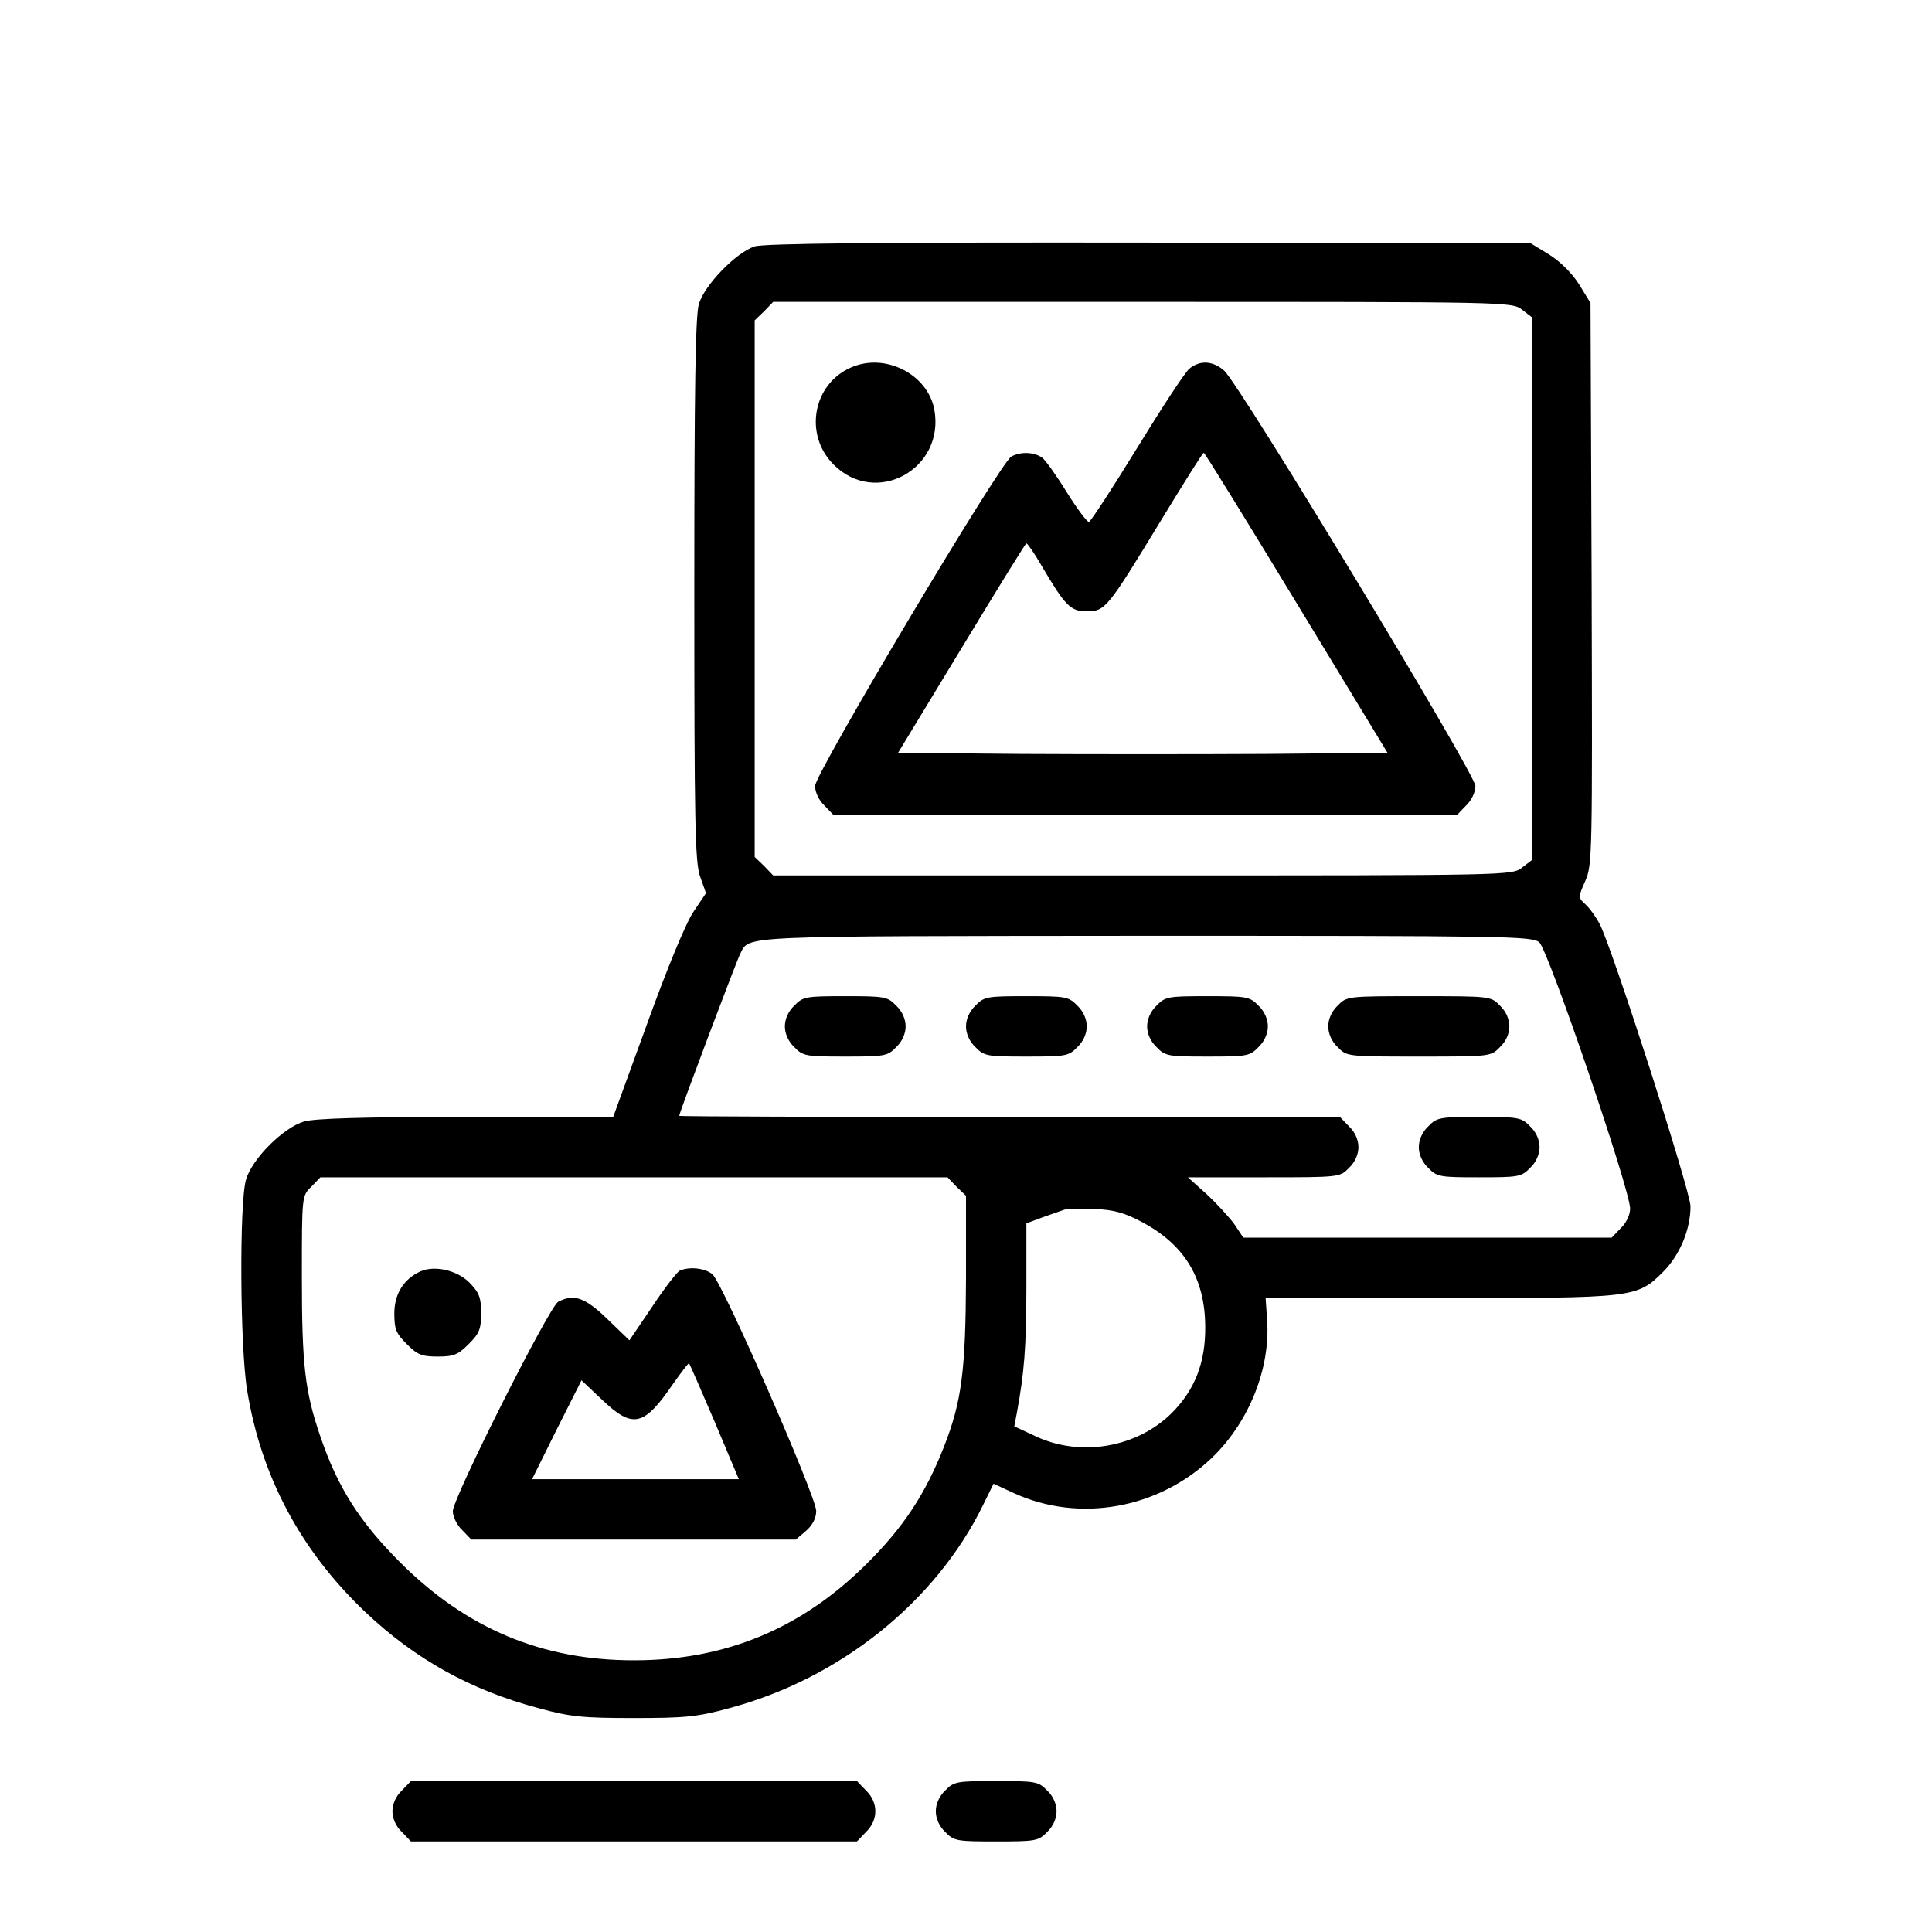 <?xml version="1.0" standalone="no"?>
<!DOCTYPE svg PUBLIC "-//W3C//DTD SVG 20010904//EN"
 "http://www.w3.org/TR/2001/REC-SVG-20010904/DTD/svg10.dtd">
<svg version="1.0" xmlns="http://www.w3.org/2000/svg"
 width="512pt" height="512pt" viewBox="0 0 512 512"
 preserveAspectRatio="xMidYMid meet">

<g transform="translate(0,512) scale(0.1,-0.1)"
fill="#000000" stroke="none">
<path d="M2000 4467 c-49 -16 -133 -102 -148 -153 -9 -31 -12 -224 -12 -756 0
-617 2 -721 15 -760 l16 -45 -33 -49 c-20 -29 -70 -150 -123 -297 l-90 -247
-389 0 c-276 0 -401 -4 -430 -12 -55 -16 -138 -99 -154 -154 -18 -60 -16 -445
3 -559 37 -227 141 -423 312 -586 133 -126 280 -208 461 -256 84 -23 117 -26
252 -26 135 0 168 3 252 26 293 78 547 281 673 538 l28 57 54 -25 c173 -79
382 -42 524 93 99 95 156 237 147 366 l-4 58 461 0 c519 0 523 0 594 71 43 44
71 111 71 172 0 40 -205 677 -240 747 -10 19 -27 43 -38 53 -20 18 -20 19 -1
62 19 42 19 71 17 788 l-3 744 -30 49 c-19 30 -49 60 -79 79 l-49 30 -1011 2
c-719 1 -1021 -2 -1046 -10z m2034 -168 l26 -20 0 -719 0 -719 -26 -20 c-27
-21 -30 -21 -1006 -21 l-979 0 -24 25 -25 24 0 711 0 711 25 24 24 25 979 0
c976 0 979 0 1006 -21z m45 -1676 c24 -20 241 -656 241 -706 0 -16 -10 -38
-25 -52 l-24 -25 -488 0 -488 0 -24 36 c-14 19 -47 55 -74 80 l-49 44 201 0
c201 0 202 0 226 25 16 15 25 36 25 55 0 19 -9 40 -25 55 l-24 25 -876 0
c-481 0 -875 1 -875 3 0 8 152 411 162 430 25 48 -16 46 1069 47 963 0 1028
-1 1048 -17z m-1544 -648 l25 -24 0 -218 c-1 -244 -11 -326 -58 -446 -49 -125
-107 -214 -206 -312 -173 -172 -375 -255 -616 -255 -244 0 -444 84 -620 260
-107 107 -165 198 -211 333 -41 120 -49 188 -49 425 0 213 0 213 25 237 l24
25 831 0 831 0 24 -25z m494 -95 c111 -60 164 -148 165 -275 1 -95 -27 -168
-89 -230 -92 -91 -240 -117 -359 -62 l-58 27 7 37 c19 103 25 172 25 330 l0
171 43 16 c23 8 49 17 57 20 8 3 45 4 81 2 51 -2 80 -10 128 -36z"/>
<path d="M2255 4146 c-101 -44 -125 -178 -46 -257 112 -113 296 -12 267 146
-18 94 -131 151 -221 111z"/>
<path d="M3152 4143 c-12 -10 -74 -105 -139 -211 -65 -106 -122 -193 -127
-195 -5 -1 -31 34 -58 77 -27 44 -57 86 -66 93 -21 15 -57 17 -82 3 -29 -16
-520 -840 -520 -873 0 -16 10 -38 25 -52 l24 -25 826 0 826 0 24 25 c15 14 25
36 25 52 0 32 -624 1063 -666 1101 -30 26 -64 28 -92 5z m284 -621 l241 -397
-324 -3 c-177 -1 -469 -1 -648 0 l-325 3 168 277 c92 152 169 277 172 278 3 0
21 -26 39 -57 64 -109 78 -123 121 -123 49 0 55 8 195 238 61 100 112 182 115
182 3 0 113 -179 246 -398z"/>
<path d="M2105 2455 c-16 -15 -25 -36 -25 -55 0 -19 9 -40 25 -55 23 -24 31
-25 135 -25 104 0 112 1 135 25 16 15 25 36 25 55 0 19 -9 40 -25 55 -23 24
-31 25 -135 25 -104 0 -112 -1 -135 -25z"/>
<path d="M2585 2455 c-16 -15 -25 -36 -25 -55 0 -19 9 -40 25 -55 23 -24 31
-25 135 -25 104 0 112 1 135 25 16 15 25 36 25 55 0 19 -9 40 -25 55 -23 24
-31 25 -135 25 -104 0 -112 -1 -135 -25z"/>
<path d="M3065 2455 c-16 -15 -25 -36 -25 -55 0 -19 9 -40 25 -55 23 -24 31
-25 135 -25 104 0 112 1 135 25 16 15 25 36 25 55 0 19 -9 40 -25 55 -23 24
-31 25 -135 25 -104 0 -112 -1 -135 -25z"/>
<path d="M3545 2455 c-16 -15 -25 -36 -25 -55 0 -19 9 -40 25 -55 24 -25 26
-25 215 -25 189 0 191 0 215 25 16 15 25 36 25 55 0 19 -9 40 -25 55 -24 25
-26 25 -215 25 -189 0 -191 0 -215 -25z"/>
<path d="M3785 2135 c-16 -15 -25 -36 -25 -55 0 -19 9 -40 25 -55 23 -24 31
-25 135 -25 104 0 112 1 135 25 16 15 25 36 25 55 0 19 -9 40 -25 55 -23 24
-31 25 -135 25 -104 0 -112 -1 -135 -25z"/>
<path d="M1115 1751 c-45 -20 -70 -60 -70 -112 0 -42 5 -53 33 -81 28 -28 39
-33 82 -33 43 0 54 5 82 33 28 28 33 39 33 82 0 42 -5 54 -31 81 -33 33 -92
46 -129 30z"/>
<path d="M1802 1753 c-7 -3 -40 -45 -73 -95 l-61 -90 -58 56 c-60 58 -89 68
-131 46 -24 -14 -279 -520 -279 -555 0 -14 11 -37 25 -50 l24 -25 430 0 430 0
27 23 c18 16 27 34 27 53 0 38 -248 604 -275 627 -19 16 -59 21 -86 10z m92
-401 l64 -152 -274 0 -274 0 65 131 66 131 54 -51 c82 -78 111 -72 189 42 22
31 41 56 42 54 2 -2 32 -71 68 -155z"/>
<path d="M1065 375 c-16 -15 -25 -36 -25 -55 0 -19 9 -40 25 -55 l24 -25 591
0 591 0 24 25 c33 32 33 78 0 110 l-24 25 -591 0 -591 0 -24 -25z"/>
<path d="M2505 375 c-16 -15 -25 -36 -25 -55 0 -19 9 -40 25 -55 23 -24 31
-25 135 -25 104 0 112 1 135 25 16 15 25 36 25 55 0 19 -9 40 -25 55 -23 24
-31 25 -135 25 -104 0 -112 -1 -135 -25z"/>
</g>
</svg>
